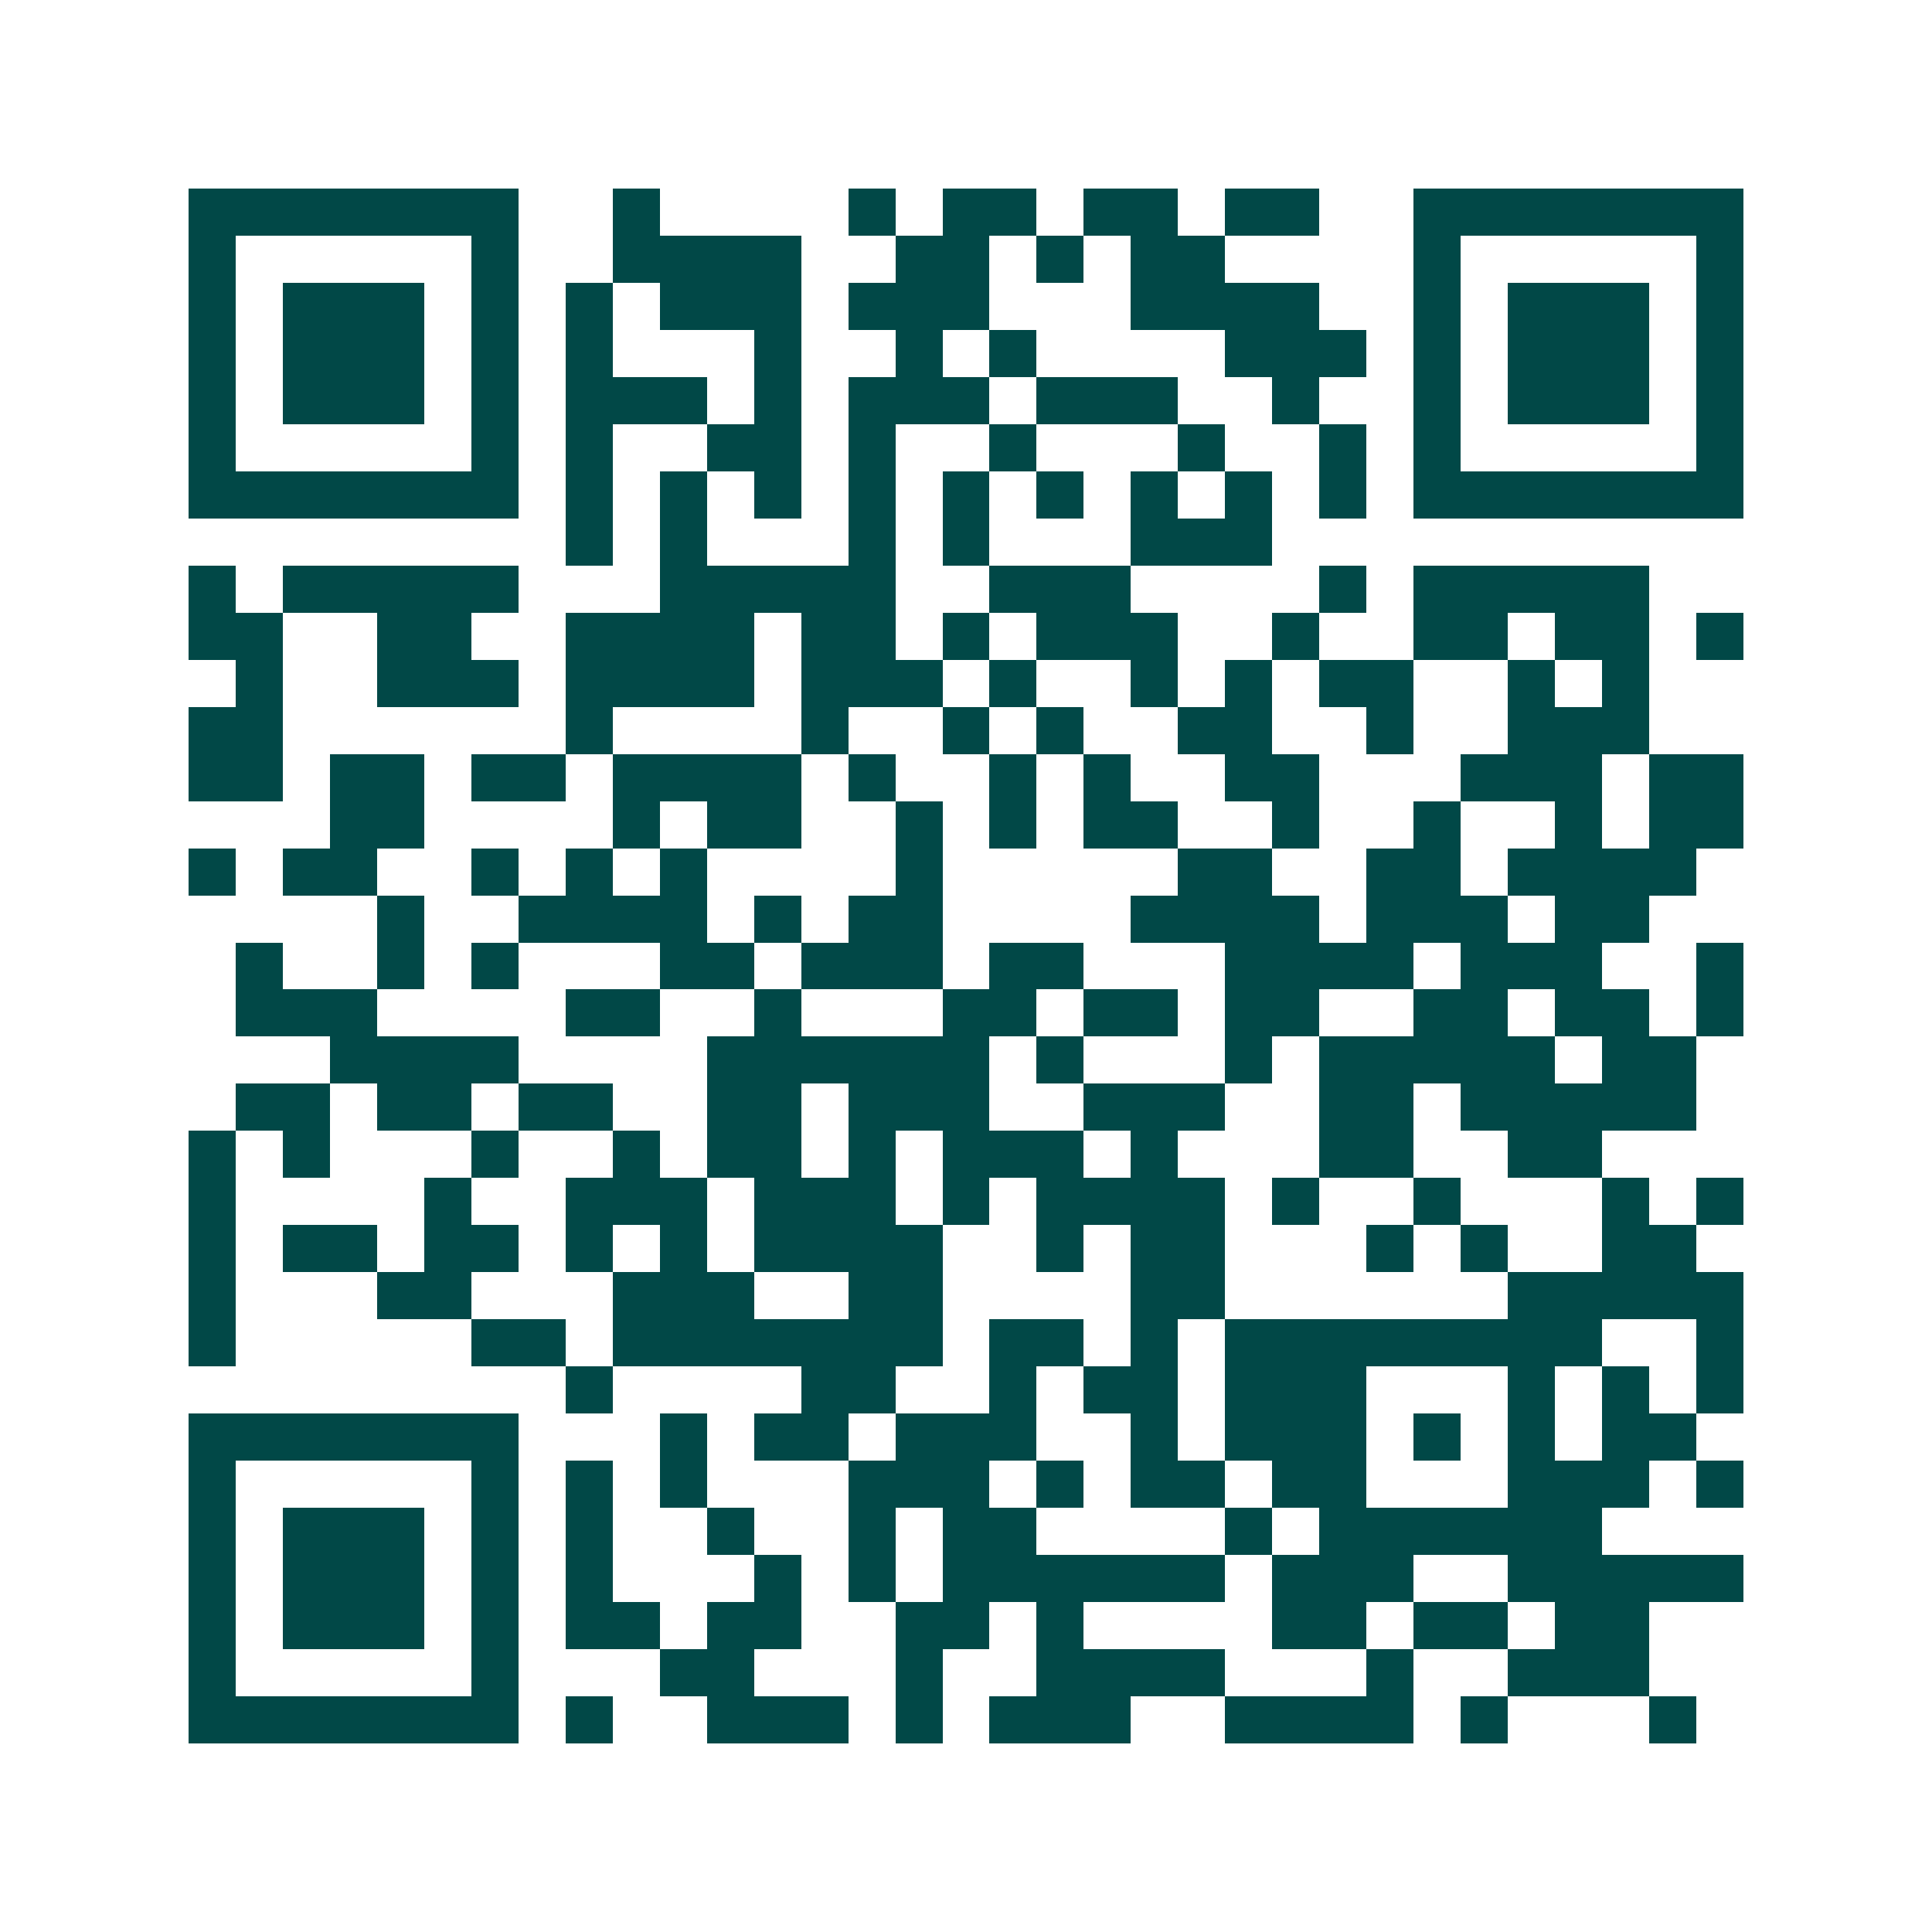 <svg xmlns="http://www.w3.org/2000/svg" width="200" height="200" viewBox="0 0 41 41" shape-rendering="crispEdges"><path fill="#ffffff" d="M0 0h41v41H0z"/><path stroke="#014847" d="M4 4.5h7m2 0h1m4 0h1m1 0h2m1 0h2m1 0h2m2 0h7M4 5.5h1m5 0h1m2 0h4m2 0h2m1 0h1m1 0h2m4 0h1m5 0h1M4 6.5h1m1 0h3m1 0h1m1 0h1m1 0h3m1 0h3m3 0h4m2 0h1m1 0h3m1 0h1M4 7.5h1m1 0h3m1 0h1m1 0h1m3 0h1m2 0h1m1 0h1m4 0h3m1 0h1m1 0h3m1 0h1M4 8.5h1m1 0h3m1 0h1m1 0h3m1 0h1m1 0h3m1 0h3m2 0h1m2 0h1m1 0h3m1 0h1M4 9.5h1m5 0h1m1 0h1m2 0h2m1 0h1m2 0h1m3 0h1m2 0h1m1 0h1m5 0h1M4 10.5h7m1 0h1m1 0h1m1 0h1m1 0h1m1 0h1m1 0h1m1 0h1m1 0h1m1 0h1m1 0h7M12 11.5h1m1 0h1m3 0h1m1 0h1m3 0h3M4 12.5h1m1 0h5m3 0h5m2 0h3m4 0h1m1 0h5M4 13.5h2m2 0h2m2 0h4m1 0h2m1 0h1m1 0h3m2 0h1m2 0h2m1 0h2m1 0h1M5 14.5h1m2 0h3m1 0h4m1 0h3m1 0h1m2 0h1m1 0h1m1 0h2m2 0h1m1 0h1M4 15.5h2m6 0h1m4 0h1m2 0h1m1 0h1m2 0h2m2 0h1m2 0h3M4 16.5h2m1 0h2m1 0h2m1 0h4m1 0h1m2 0h1m1 0h1m2 0h2m3 0h3m1 0h2M7 17.5h2m4 0h1m1 0h2m2 0h1m1 0h1m1 0h2m2 0h1m2 0h1m2 0h1m1 0h2M4 18.5h1m1 0h2m2 0h1m1 0h1m1 0h1m4 0h1m5 0h2m2 0h2m1 0h4M8 19.5h1m2 0h4m1 0h1m1 0h2m4 0h4m1 0h3m1 0h2M5 20.5h1m2 0h1m1 0h1m3 0h2m1 0h3m1 0h2m3 0h4m1 0h3m2 0h1M5 21.5h3m4 0h2m2 0h1m3 0h2m1 0h2m1 0h2m2 0h2m1 0h2m1 0h1M7 22.5h4m4 0h6m1 0h1m3 0h1m1 0h5m1 0h2M5 23.5h2m1 0h2m1 0h2m2 0h2m1 0h3m2 0h3m2 0h2m1 0h5M4 24.5h1m1 0h1m3 0h1m2 0h1m1 0h2m1 0h1m1 0h3m1 0h1m3 0h2m2 0h2M4 25.5h1m4 0h1m2 0h3m1 0h3m1 0h1m1 0h4m1 0h1m2 0h1m3 0h1m1 0h1M4 26.5h1m1 0h2m1 0h2m1 0h1m1 0h1m1 0h4m2 0h1m1 0h2m3 0h1m1 0h1m2 0h2M4 27.5h1m3 0h2m3 0h3m2 0h2m4 0h2m6 0h5M4 28.5h1m5 0h2m1 0h7m1 0h2m1 0h1m1 0h8m2 0h1M12 29.5h1m4 0h2m2 0h1m1 0h2m1 0h3m3 0h1m1 0h1m1 0h1M4 30.5h7m3 0h1m1 0h2m1 0h3m2 0h1m1 0h3m1 0h1m1 0h1m1 0h2M4 31.5h1m5 0h1m1 0h1m1 0h1m3 0h3m1 0h1m1 0h2m1 0h2m3 0h3m1 0h1M4 32.5h1m1 0h3m1 0h1m1 0h1m2 0h1m2 0h1m1 0h2m4 0h1m1 0h6M4 33.5h1m1 0h3m1 0h1m1 0h1m3 0h1m1 0h1m1 0h6m1 0h3m2 0h5M4 34.5h1m1 0h3m1 0h1m1 0h2m1 0h2m2 0h2m1 0h1m4 0h2m1 0h2m1 0h2M4 35.5h1m5 0h1m3 0h2m3 0h1m2 0h4m3 0h1m2 0h3M4 36.5h7m1 0h1m2 0h3m1 0h1m1 0h3m2 0h4m1 0h1m3 0h1"/></svg>
